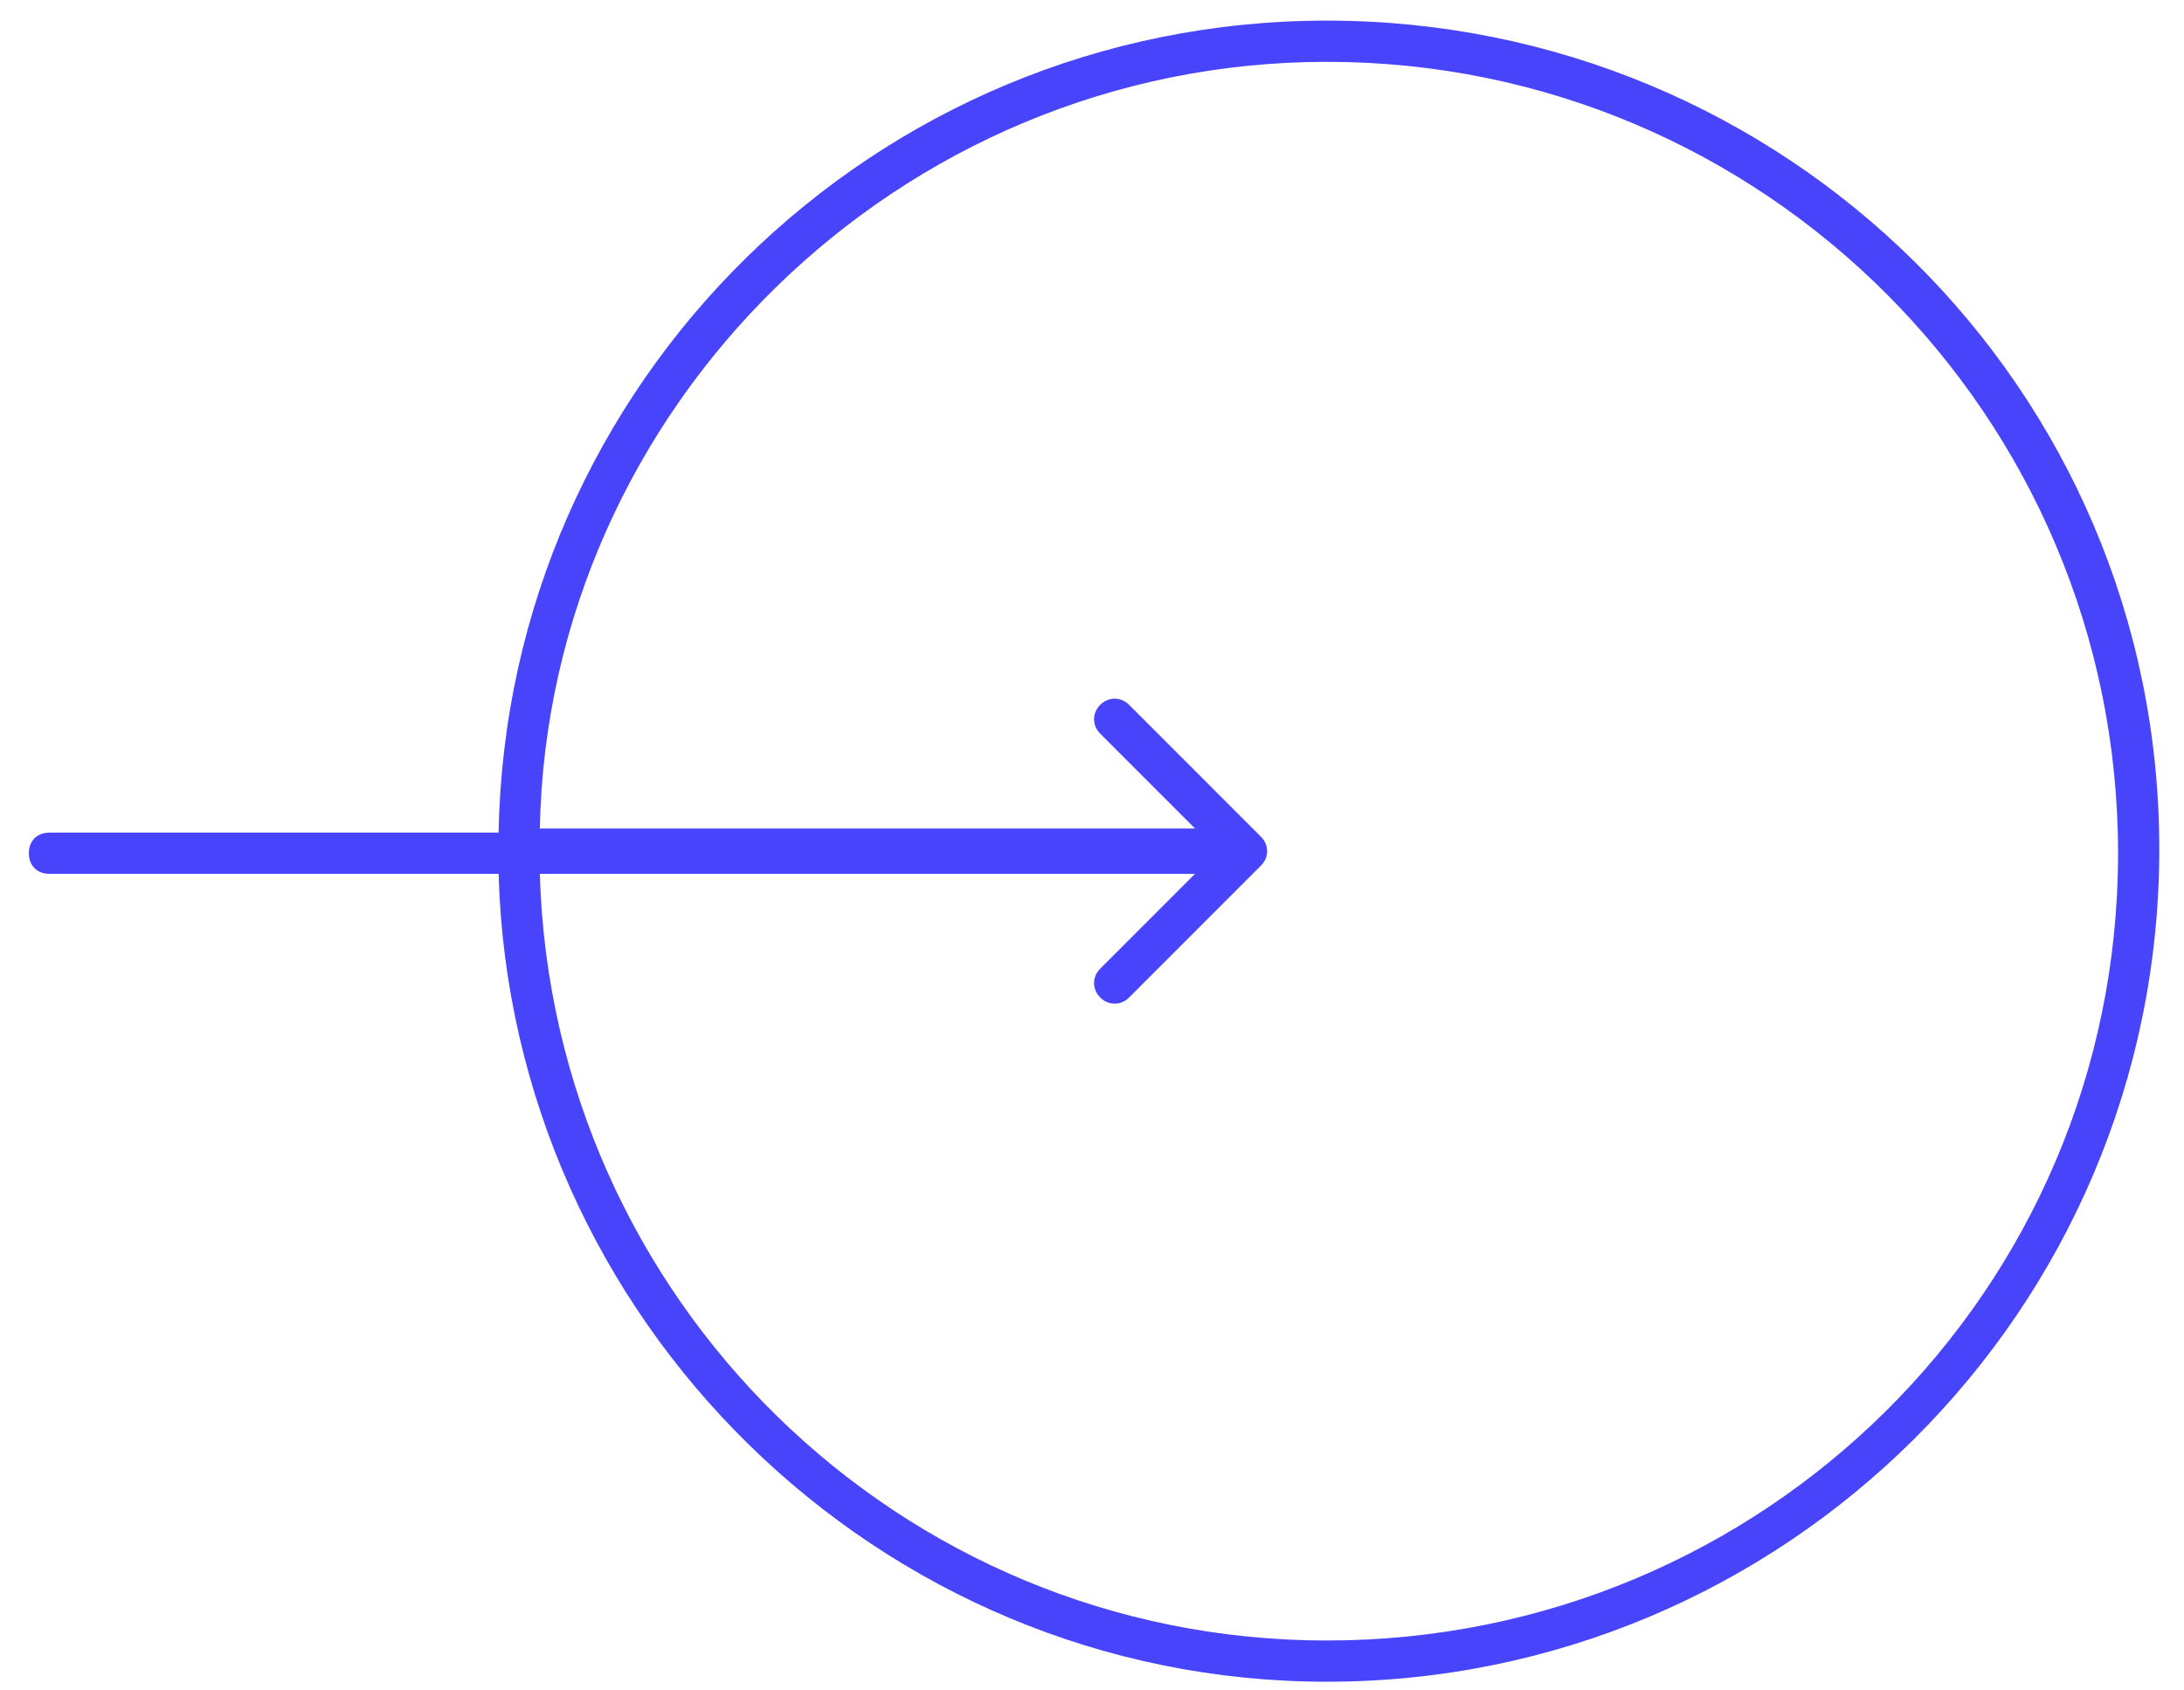 <?xml version="1.0" encoding="UTF-8"?> <!-- Generator: Adobe Illustrator 26.0.1, SVG Export Plug-In . SVG Version: 6.00 Build 0) --> <svg xmlns="http://www.w3.org/2000/svg" xmlns:xlink="http://www.w3.org/1999/xlink" id="Слой_1" x="0px" y="0px" viewBox="0 0 53 41" style="enable-background:new 0 0 53 41;" xml:space="preserve"> <style type="text/css"> .st0{fill:#4844FB;} </style> <path class="st0" d="M32.2,0.5c-11,0-19.9,8.8-20.1,19.7H1.2c-0.3,0-0.5,0.2-0.5,0.5c0,0.3,0.2,0.5,0.5,0.5h10.9 c0.3,10.8,9.2,19.6,20.1,19.6c11.1,0,20.2-9,20.2-20.2S43.3,0.5,32.2,0.5z M32.2,39.8c-10.4,0-18.8-8.3-19.1-18.6H29l-2.3,2.3 c-0.2,0.2-0.2,0.5,0,0.7c0.2,0.2,0.5,0.2,0.7,0l3.2-3.2c0.2-0.2,0.2-0.5,0-0.7l-3.2-3.2c-0.2-0.2-0.5-0.2-0.7,0 c-0.2,0.2-0.2,0.5,0,0.7l2.3,2.3H13.1C13.3,9.9,21.8,1.5,32.2,1.5c10.6,0,19.2,8.6,19.2,19.2C51.4,31.3,42.8,39.8,32.2,39.8z"></path> </svg> 